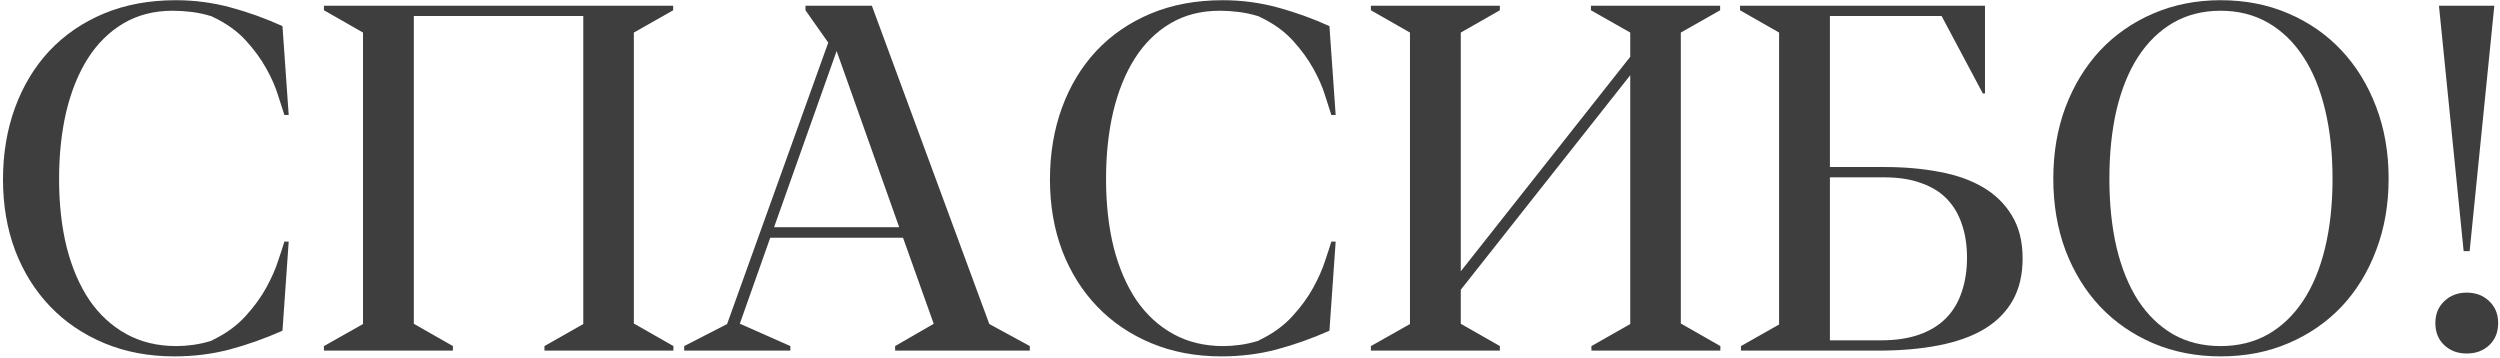 <?xml version="1.0" encoding="UTF-8"?> <svg xmlns="http://www.w3.org/2000/svg" width="713" height="102" viewBox="0 0 713 102" fill="none"> <path d="M80.561 7.441C75.73 5.254 70.785 3.477 65.727 2.109C60.668 0.742 55.473 0.059 50.141 0.059C42.53 0.059 35.671 1.335 29.564 3.887C23.503 6.439 18.331 9.993 14.047 14.551C9.809 19.108 6.55 24.509 4.271 30.752C1.993 36.995 0.854 43.809 0.854 51.191C0.854 58.529 2.016 65.296 4.34 71.494C6.71 77.647 10.037 82.956 14.32 87.422C18.604 91.888 23.754 95.374 29.77 97.881C35.785 100.387 42.439 101.641 49.73 101.641C55.29 101.641 60.554 100.98 65.522 99.658C70.489 98.337 75.502 96.559 80.561 94.326L82.338 68.897H81.107C80.743 70.127 80.15 71.95 79.33 74.365C78.555 76.781 77.416 79.356 75.912 82.09C74.408 84.824 72.426 87.536 69.965 90.225C67.549 92.868 64.519 95.078 60.873 96.856L60.258 97.197C58.48 97.744 56.749 98.132 55.062 98.359C53.422 98.587 51.85 98.701 50.346 98.701C44.968 98.701 40.206 97.562 36.059 95.283C31.912 93.005 28.402 89.792 25.531 85.644C22.706 81.452 20.541 76.439 19.037 70.606C17.579 64.727 16.85 58.21 16.85 51.055C16.85 44.082 17.533 37.679 18.9 31.846C20.313 25.967 22.364 20.908 25.053 16.67C27.787 12.386 31.16 9.059 35.17 6.689C39.226 4.274 43.92 3.066 49.252 3.066C51.029 3.066 52.829 3.18 54.652 3.408C56.521 3.636 58.412 4.046 60.326 4.639L60.873 4.912C64.61 6.689 67.686 8.9 70.102 11.543C72.517 14.186 74.477 16.875 75.981 19.609C77.484 22.298 78.601 24.85 79.33 27.266C80.105 29.635 80.697 31.481 81.107 32.803H82.338L80.561 7.441Z" fill="#3E3E3E"></path> <path d="M92.387 1.631V2.93L103.529 9.287V92.412L92.387 98.701V100H129.164V98.701L118.021 92.344V4.57H166.352V92.412L155.277 98.701V100H192.055V98.701L180.912 92.344H180.775V9.287L191.986 2.93V1.631H92.387Z" fill="#3E3E3E"></path> <path d="M256.449 64.795H220.766L238.607 14.551L256.449 64.795ZM282.152 92.412L248.656 1.631H229.721V2.93L236.215 12.158L207.367 92.412L195.131 98.701V100H225.414V98.701L211.059 92.344H210.99L219.672 67.803H257.543L266.293 92.344L255.287 98.701V100H293.705V98.701L282.152 92.412Z" fill="#3E3E3E"></path> <path d="M379.154 7.441C374.324 5.254 369.379 3.477 364.32 2.109C359.262 0.742 354.066 0.059 348.734 0.059C341.124 0.059 334.265 1.335 328.158 3.887C322.097 6.439 316.924 9.993 312.641 14.551C308.402 19.108 305.144 24.509 302.865 30.752C300.587 36.995 299.447 43.809 299.447 51.191C299.447 58.529 300.609 65.296 302.934 71.494C305.303 77.647 308.63 82.956 312.914 87.422C317.198 91.888 322.348 95.374 328.363 97.881C334.379 100.387 341.033 101.641 348.324 101.641C353.884 101.641 359.148 100.98 364.115 99.658C369.083 98.337 374.096 96.559 379.154 94.326L380.932 68.897H379.701C379.337 70.127 378.744 71.95 377.924 74.365C377.149 76.781 376.01 79.356 374.506 82.09C373.002 84.824 371.02 87.536 368.559 90.225C366.143 92.868 363.113 95.078 359.467 96.856L358.852 97.197C357.074 97.744 355.342 98.132 353.656 98.359C352.016 98.587 350.443 98.701 348.939 98.701C343.562 98.701 338.799 97.562 334.652 95.283C330.505 93.005 326.996 89.792 324.125 85.644C321.299 81.452 319.135 76.439 317.631 70.606C316.173 64.727 315.443 58.21 315.443 51.055C315.443 44.082 316.127 37.679 317.494 31.846C318.907 25.967 320.958 20.908 323.646 16.67C326.381 12.386 329.753 9.059 333.764 6.689C337.82 4.274 342.514 3.066 347.846 3.066C349.623 3.066 351.423 3.18 353.246 3.408C355.115 3.636 357.006 4.046 358.92 4.639L359.467 4.912C363.204 6.689 366.28 8.9 368.695 11.543C371.111 14.186 373.07 16.875 374.574 19.609C376.078 22.298 377.195 24.85 377.924 27.266C378.699 29.635 379.291 31.481 379.701 32.803H380.932L379.154 7.441Z" fill="#3E3E3E"></path> <path d="M490.58 1.631H453.734V2.93L464.945 9.287V16.191L416.615 77.373V9.287L427.758 2.93V1.631H390.98V2.93L402.123 9.287V92.412L390.98 98.701V100H427.758V98.701L416.615 92.344V82.637L464.945 21.455V92.412L453.871 98.701V100H490.648V98.701L479.506 92.344H479.369V9.287L490.58 2.93V1.631Z" fill="#3E3E3E"></path> <path d="M537.338 50.576C541.439 50.576 544.971 51.123 547.934 52.217C550.941 53.265 553.402 54.792 555.316 56.797C557.23 58.802 558.643 61.217 559.555 64.043C560.512 66.823 560.99 69.967 560.99 73.477C560.99 77.077 560.489 80.335 559.486 83.252C558.529 86.169 557.048 88.652 555.043 90.703C553.038 92.754 550.486 94.326 547.387 95.42C544.288 96.514 540.642 97.061 536.449 97.061H521.889V50.576H537.338ZM521.889 4.57H553.744L565.502 26.65H566.117V1.631H496.254V2.93L507.396 9.287V92.549L496.527 98.701V100H535.492C542.009 100 547.82 99.499 552.924 98.496C558.074 97.493 562.403 95.944 565.912 93.848C569.467 91.706 572.178 88.971 574.047 85.644C575.915 82.318 576.85 78.33 576.85 73.682C576.85 68.851 575.824 64.772 573.773 61.445C571.768 58.118 569.011 55.43 565.502 53.379C561.993 51.328 557.846 49.87 553.061 49.004C548.275 48.092 543.103 47.637 537.543 47.637H521.889V4.57Z" fill="#3E3E3E"></path> <path d="M633.314 0.059C626.342 0.059 619.916 1.335 614.037 3.887C608.204 6.393 603.168 9.902 598.93 14.414C594.737 18.926 591.456 24.303 589.086 30.547C586.762 36.745 585.6 43.558 585.6 50.986C585.6 58.369 586.762 65.182 589.086 71.426C591.456 77.624 594.737 82.956 598.93 87.422C603.168 91.888 608.204 95.374 614.037 97.881C619.916 100.387 626.342 101.641 633.314 101.641C640.378 101.641 646.827 100.387 652.66 97.881C658.539 95.374 663.598 91.888 667.836 87.422C672.074 82.91 675.355 77.555 677.68 71.357C680.049 65.159 681.234 58.346 681.234 50.918C681.234 43.49 680.049 36.676 677.68 30.479C675.31 24.235 672.006 18.857 667.768 14.346C663.529 9.834 658.471 6.325 652.592 3.818C646.758 1.312 640.333 0.059 633.314 0.059ZM601.596 50.986C601.596 43.74 602.279 37.178 603.646 31.299C605.059 25.374 607.11 20.338 609.799 16.191C612.533 11.999 615.86 8.763 619.779 6.484C623.744 4.206 628.256 3.066 633.314 3.066C638.373 3.066 642.885 4.206 646.85 6.484C650.814 8.763 654.164 11.999 656.898 16.191C659.633 20.338 661.706 25.374 663.119 31.299C664.532 37.178 665.238 43.74 665.238 50.986C665.238 58.232 664.532 64.795 663.119 70.674C661.706 76.553 659.633 81.566 656.898 85.713C654.164 89.86 650.814 93.073 646.85 95.352C642.885 97.585 638.373 98.701 633.314 98.701C628.256 98.701 623.744 97.585 619.779 95.352C615.86 93.073 612.533 89.86 609.799 85.713C607.11 81.52 605.059 76.484 603.646 70.606C602.279 64.727 601.596 58.187 601.596 50.986Z" fill="#3E3E3E"></path> <path d="M702.631 71.631H704.34L711.381 1.631H695.59L702.631 71.631ZM712.475 92.139C712.475 89.587 711.632 87.513 709.945 85.918C708.259 84.277 706.117 83.457 703.52 83.457C700.922 83.457 698.78 84.277 697.094 85.918C695.408 87.513 694.564 89.587 694.564 92.139C694.564 94.736 695.408 96.833 697.094 98.428C698.78 100.023 700.922 100.82 703.52 100.82C706.117 100.82 708.259 100.023 709.945 98.428C711.632 96.833 712.475 94.736 712.475 92.139Z" fill="#3E3E3E"></path> </svg> 